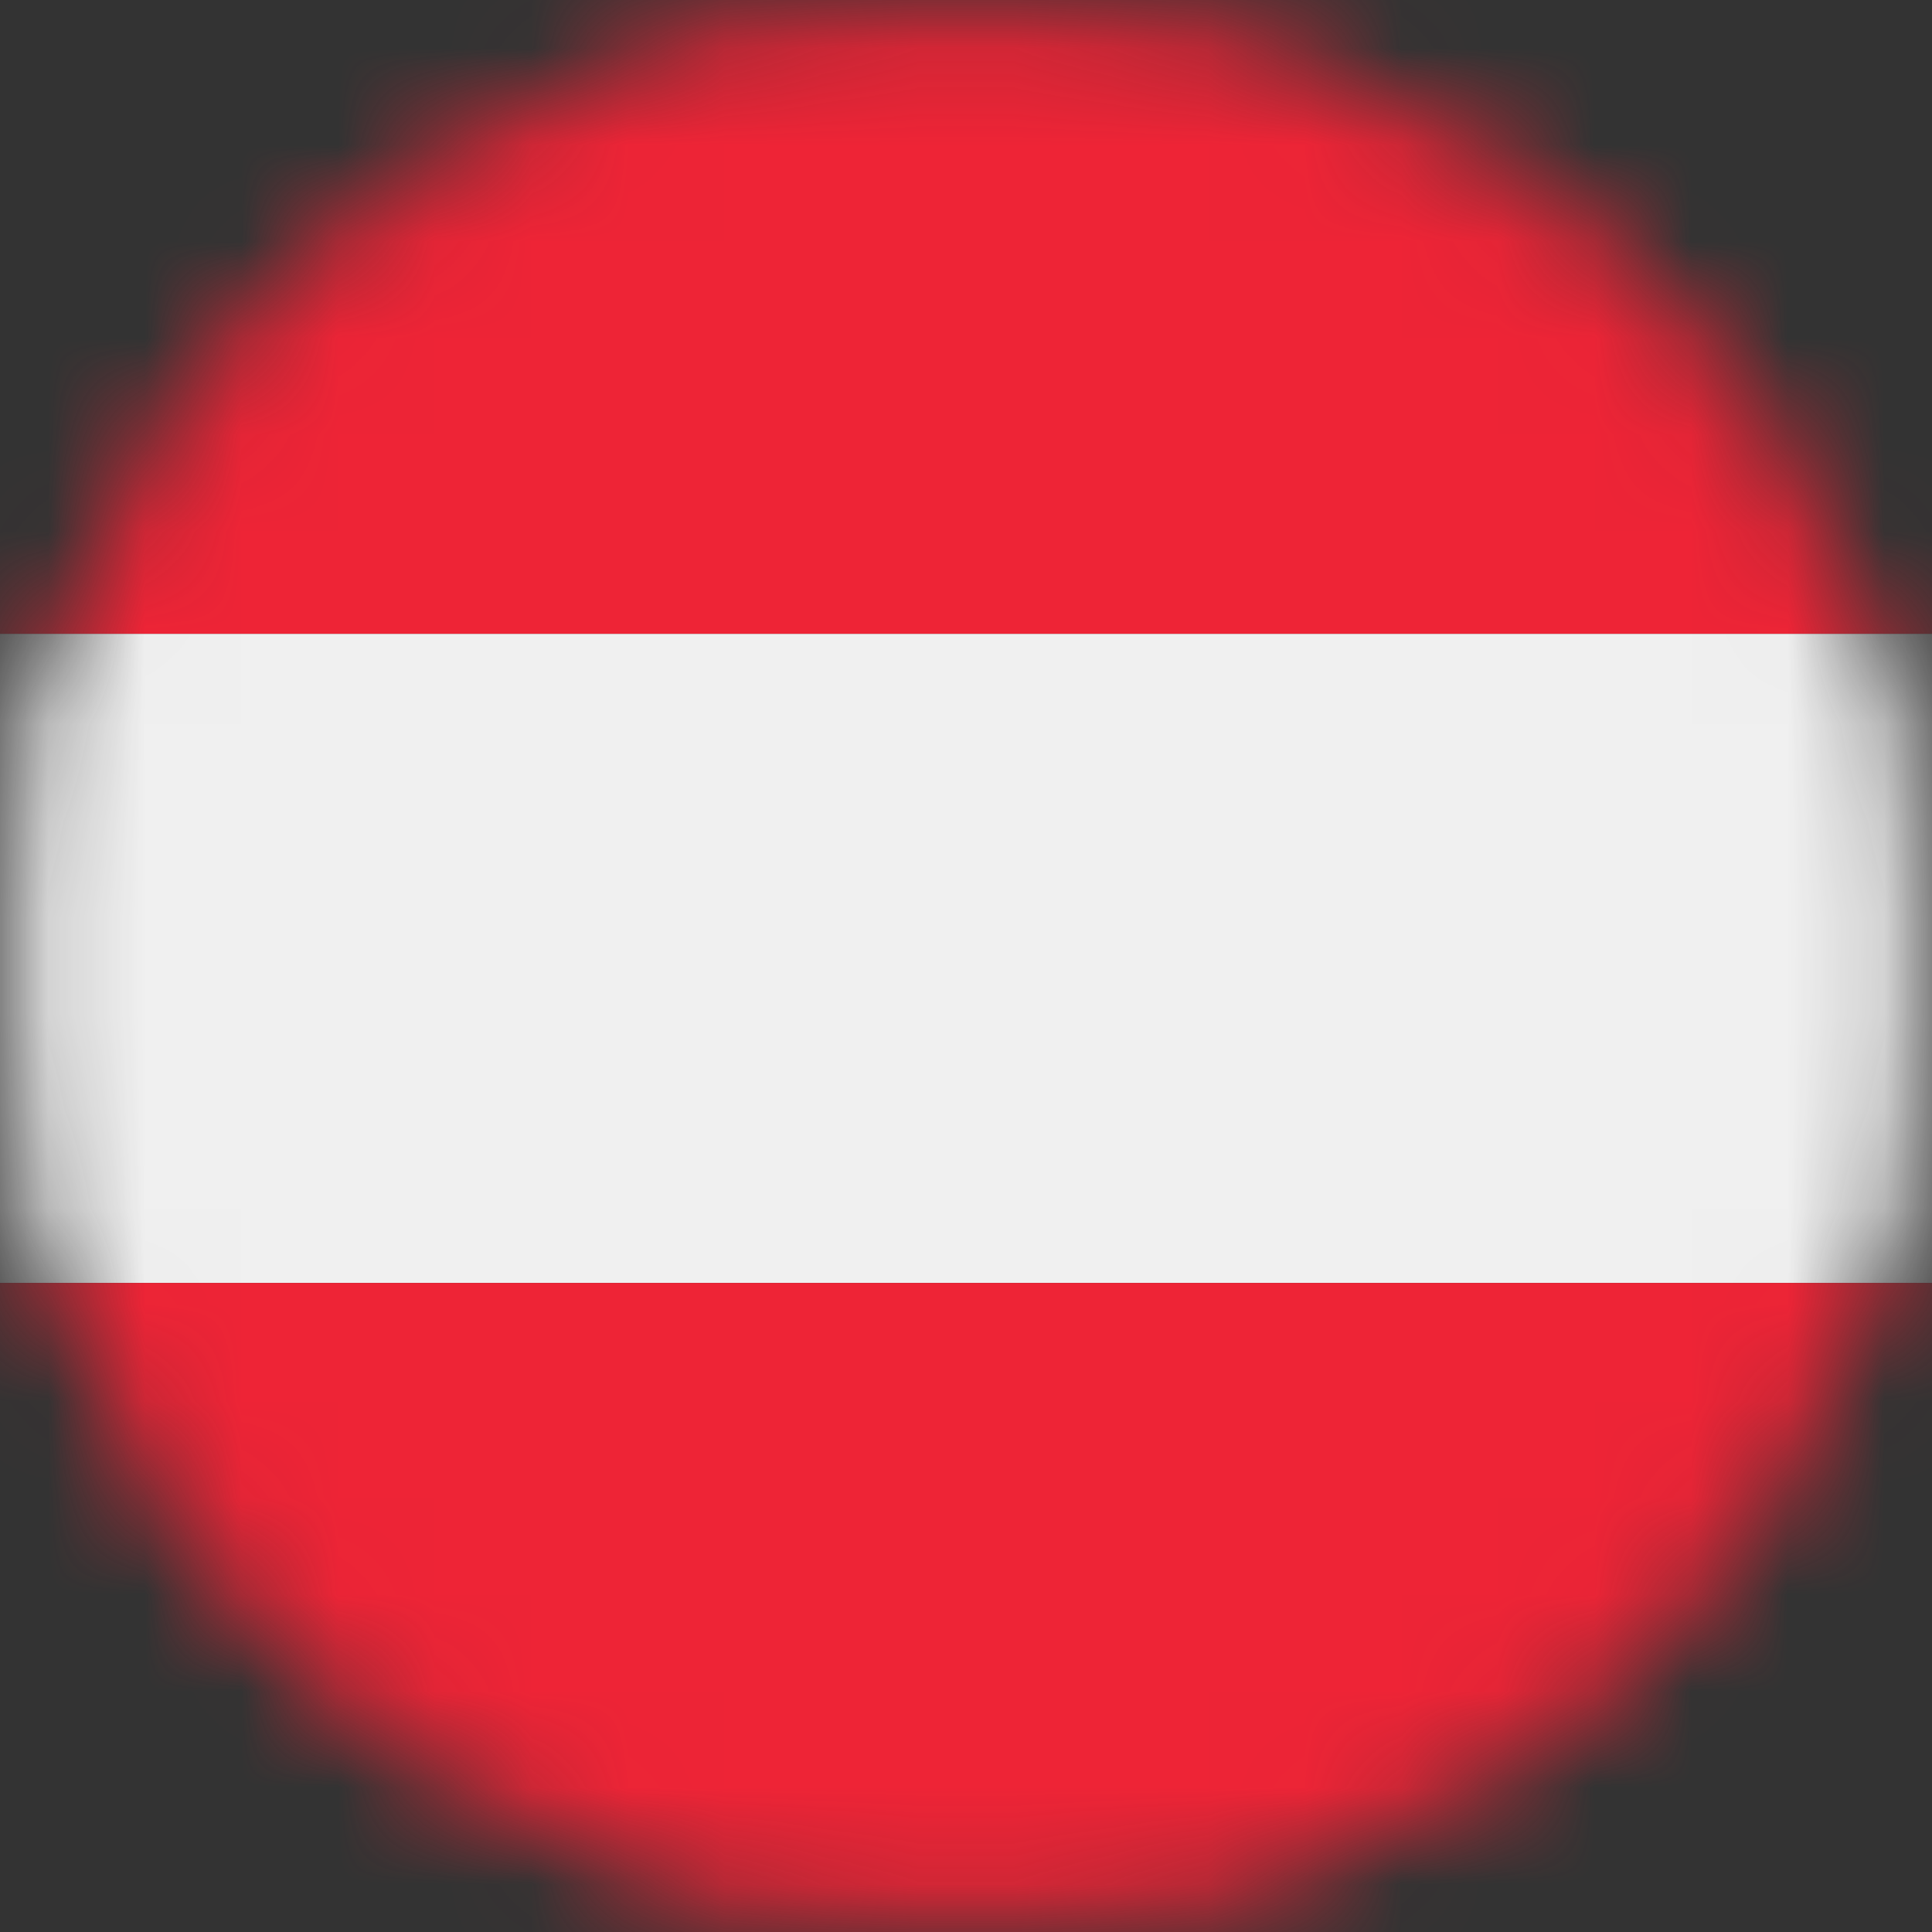 <svg width="20" height="20" viewBox="0 0 20 20" fill="none" xmlns="http://www.w3.org/2000/svg">
<rect x="0" y="0" width="20" height="20" fill="#333333" stroke="none"/>
<g clip-path="url(#clip0_18701_54832)">
<mask id="mask0_18701_54832" style="mask-type:alpha" maskUnits="userSpaceOnUse" x="0" y="0" width="20" height="20">
<circle cx="10" cy="10" r="9.75" fill="white" stroke="#F3F4F5" stroke-width="0.5"/>
</mask>
<g mask="url(#mask0_18701_54832)">
<rect y="-0.156" width="20" height="6.719" fill="#EE2436"/>
<rect y="6.562" width="20" height="6.719" fill="#F0F0F0"/>
<rect y="13.281" width="20" height="6.719" fill="#EE2436"/>
</g>
</g>
<defs>
<clipPath id="clip0_18701_54832">
<rect width="20" height="20" fill="white"/>
</clipPath>
</defs>
</svg>
